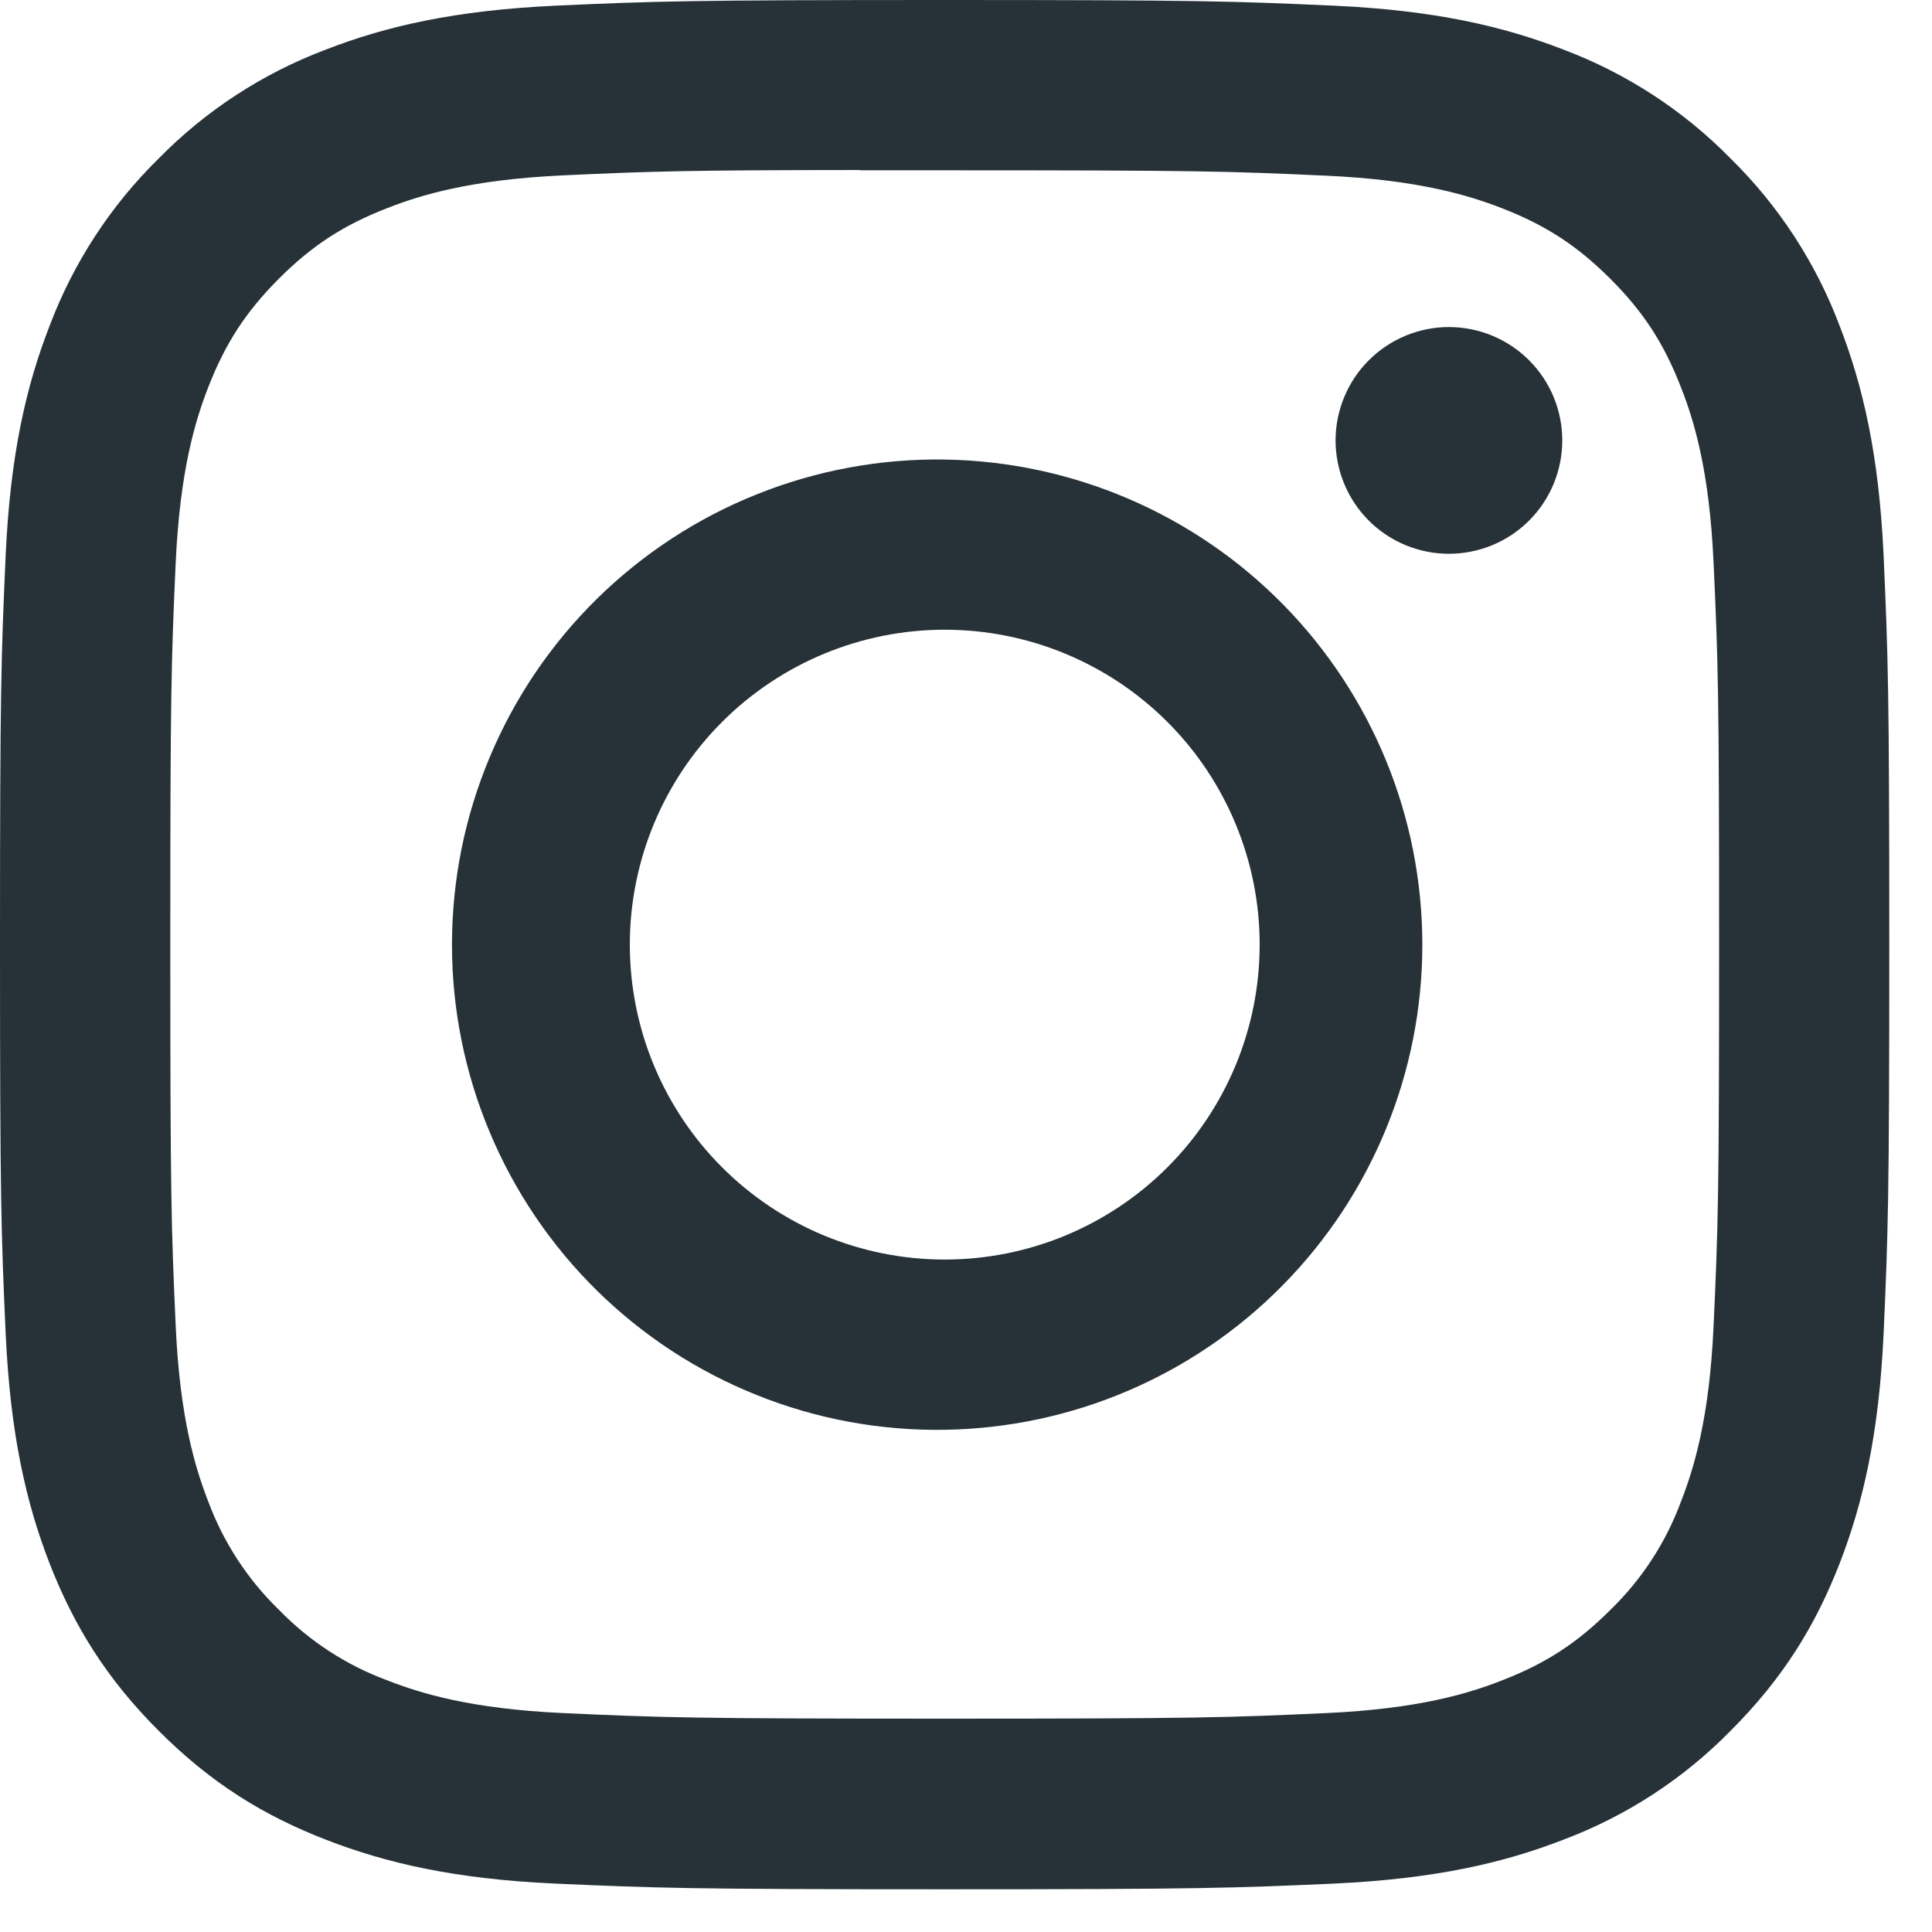 <svg xmlns="http://www.w3.org/2000/svg" width="35" height="35" viewBox="0 0 35 35" fill="none"><g clip-path="url(#clip0_1204_496)"><path d="M17.113 0C12.469 0 11.885 0.021 10.06 0.103C8.236 0.188 6.993 0.475 5.904 0.898C4.762 1.328 3.727 2.002 2.873 2.873C2.002 3.728 1.329 4.762 0.898 5.904C0.475 6.991 0.186 8.236 0.103 10.054C0.021 11.883 0 12.465 0 17.115C0 21.761 0.021 22.343 0.103 24.168C0.188 25.99 0.475 27.233 0.898 28.322C1.337 29.447 1.921 30.401 2.873 31.353C3.823 32.305 4.777 32.891 5.902 33.327C6.993 33.751 8.233 34.04 10.056 34.123C11.883 34.204 12.465 34.226 17.113 34.226C21.761 34.226 22.341 34.204 24.168 34.123C25.988 34.038 27.235 33.751 28.324 33.327C29.465 32.898 30.499 32.224 31.353 31.353C32.305 30.401 32.889 29.447 33.327 28.322C33.749 27.233 34.038 25.99 34.123 24.168C34.204 22.343 34.226 21.761 34.226 17.113C34.226 12.465 34.204 11.883 34.123 10.056C34.038 8.236 33.749 6.991 33.327 5.904C32.897 4.762 32.223 3.728 31.353 2.873C30.499 2.002 29.464 1.328 28.322 0.898C27.231 0.475 25.986 0.186 24.166 0.103C22.339 0.021 21.759 0 17.109 0H17.115H17.113ZM15.579 3.085H17.115C21.684 3.085 22.225 3.1 24.029 3.183C25.697 3.258 26.604 3.538 27.207 3.771C28.005 4.081 28.576 4.454 29.175 5.053C29.774 5.652 30.144 6.221 30.454 7.021C30.69 7.622 30.968 8.529 31.043 10.197C31.126 12 31.143 12.542 31.143 17.109C31.143 21.676 31.126 22.219 31.043 24.022C30.968 25.691 30.688 26.596 30.454 27.199C30.18 27.942 29.742 28.614 29.173 29.165C28.574 29.764 28.005 30.134 27.205 30.444C26.606 30.679 25.699 30.957 24.029 31.034C22.225 31.116 21.684 31.135 17.115 31.135C12.546 31.135 12.002 31.116 10.199 31.034C8.531 30.957 7.626 30.679 7.023 30.444C6.279 30.17 5.607 29.733 5.055 29.165C4.485 28.613 4.047 27.94 3.771 27.197C3.538 26.596 3.258 25.689 3.183 24.02C3.102 22.217 3.085 21.676 3.085 17.104C3.085 12.535 3.102 11.996 3.183 10.193C3.26 8.524 3.538 7.617 3.773 7.014C4.084 6.216 4.456 5.645 5.055 5.046C5.654 4.447 6.223 4.077 7.023 3.767C7.626 3.532 8.531 3.254 10.199 3.177C11.778 3.104 12.39 3.082 15.579 3.08V3.085ZM26.249 5.925C25.979 5.925 25.712 5.978 25.463 6.082C25.214 6.185 24.988 6.336 24.797 6.527C24.606 6.717 24.455 6.944 24.352 7.193C24.249 7.442 24.195 7.709 24.195 7.979C24.195 8.249 24.249 8.516 24.352 8.765C24.455 9.014 24.606 9.24 24.797 9.431C24.988 9.622 25.214 9.773 25.463 9.876C25.712 9.979 25.979 10.032 26.249 10.032C26.794 10.032 27.316 9.816 27.701 9.431C28.086 9.046 28.302 8.524 28.302 7.979C28.302 7.434 28.086 6.912 27.701 6.527C27.316 6.142 26.794 5.925 26.249 5.925ZM17.115 8.325C15.949 8.307 14.792 8.521 13.71 8.955C12.627 9.388 11.642 10.033 10.811 10.851C9.981 11.668 9.321 12.643 8.871 13.719C8.42 14.794 8.188 15.948 8.188 17.114C8.188 18.28 8.42 19.434 8.871 20.509C9.321 21.584 9.981 22.559 10.811 23.377C11.642 24.195 12.627 24.84 13.71 25.273C14.792 25.707 15.949 25.921 17.115 25.902C19.422 25.866 21.623 24.925 23.241 23.28C24.86 21.636 25.767 19.421 25.767 17.114C25.767 14.806 24.86 12.592 23.241 10.947C21.623 9.303 19.422 8.361 17.115 8.325ZM17.115 11.408C18.628 11.408 20.079 12.009 21.149 13.079C22.219 14.149 22.82 15.6 22.82 17.113C22.82 18.626 22.219 20.077 21.149 21.147C20.079 22.217 18.628 22.818 17.115 22.818C15.602 22.818 14.151 22.217 13.081 21.147C12.011 20.077 11.41 18.626 11.41 17.113C11.41 15.6 12.011 14.149 13.081 13.079C14.151 12.009 15.602 11.408 17.115 11.408Z" fill="#263238"></path></g><defs><clipPath id="clip0_1204_496"><rect width="34.226" height="34.226" fill="white"></rect></clipPath></defs></svg>